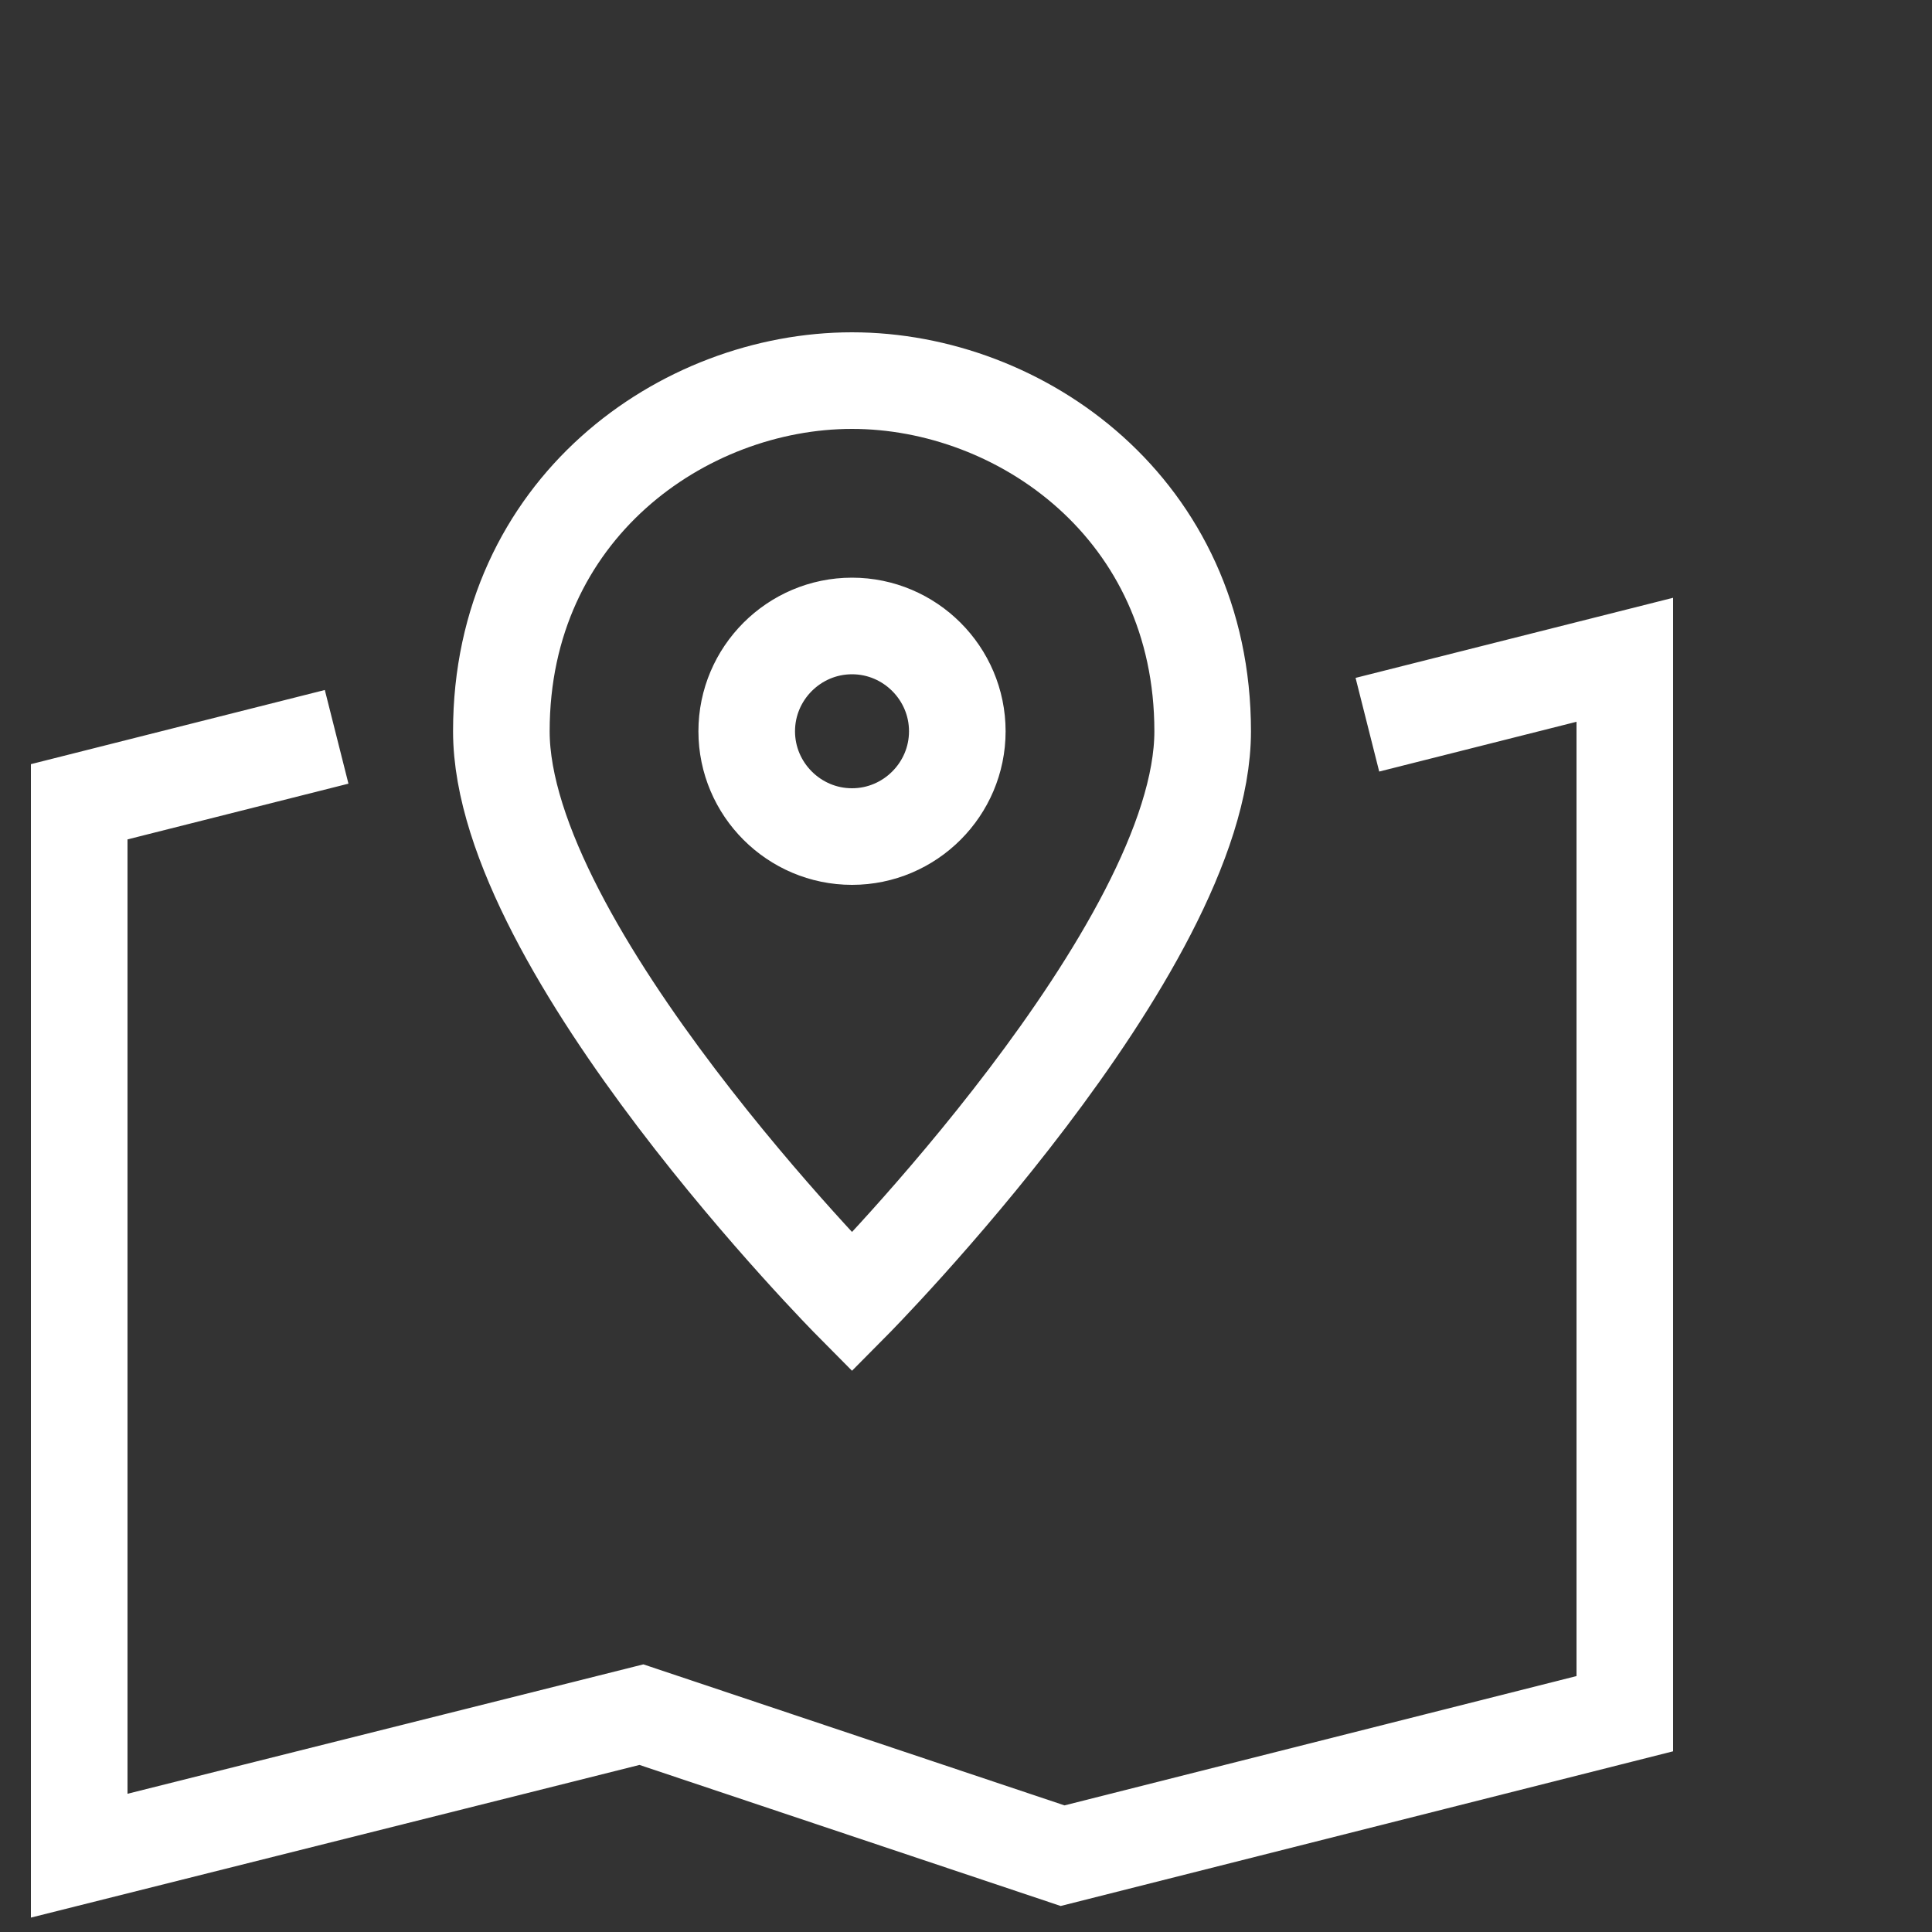 <?xml version="1.0" encoding="utf-8"?>
<!-- Generator: Adobe Illustrator 26.5.0, SVG Export Plug-In . SVG Version: 6.00 Build 0)  -->
<svg version="1.1" id="Ebene_1" xmlns="http://www.w3.org/2000/svg" xmlns:xlink="http://www.w3.org/1999/xlink" x="0px" y="0px"
	 viewBox="0 0 200 200" style="enable-background:new 0 0 200 200;" xml:space="preserve">
<rect x="0" y="0" width="200" height="200" fill="#333333" stroke="none"/>
<style type="text/css">
	.st0{fill:none;stroke:#FFFFFF;stroke-width:10;stroke-linecap:square;stroke-miterlimit:10;}
</style>
<g>
	<path class="st0" d="M88.2,64.8c6,0,10.9,4.9,10.9,10.9c0,6-4.9,10.9-10.9,10.9c-6,0-10.9-4.9-10.9-10.9
		C77.3,69.7,82.2,64.8,88.2,64.8z M124.5,75.7c0,22.5-36.3,59.1-36.3,59.1S51.9,98.2,51.9,75.7c0-23,18.8-36.3,36.3-36.3
		S124.5,52.7,124.5,75.7z M146.4,73.8l21.8-5.5v109.1L110,192.1l-43.6-14.6L8.2,192.1V83L30,77.5"/>
</g>
</svg>
